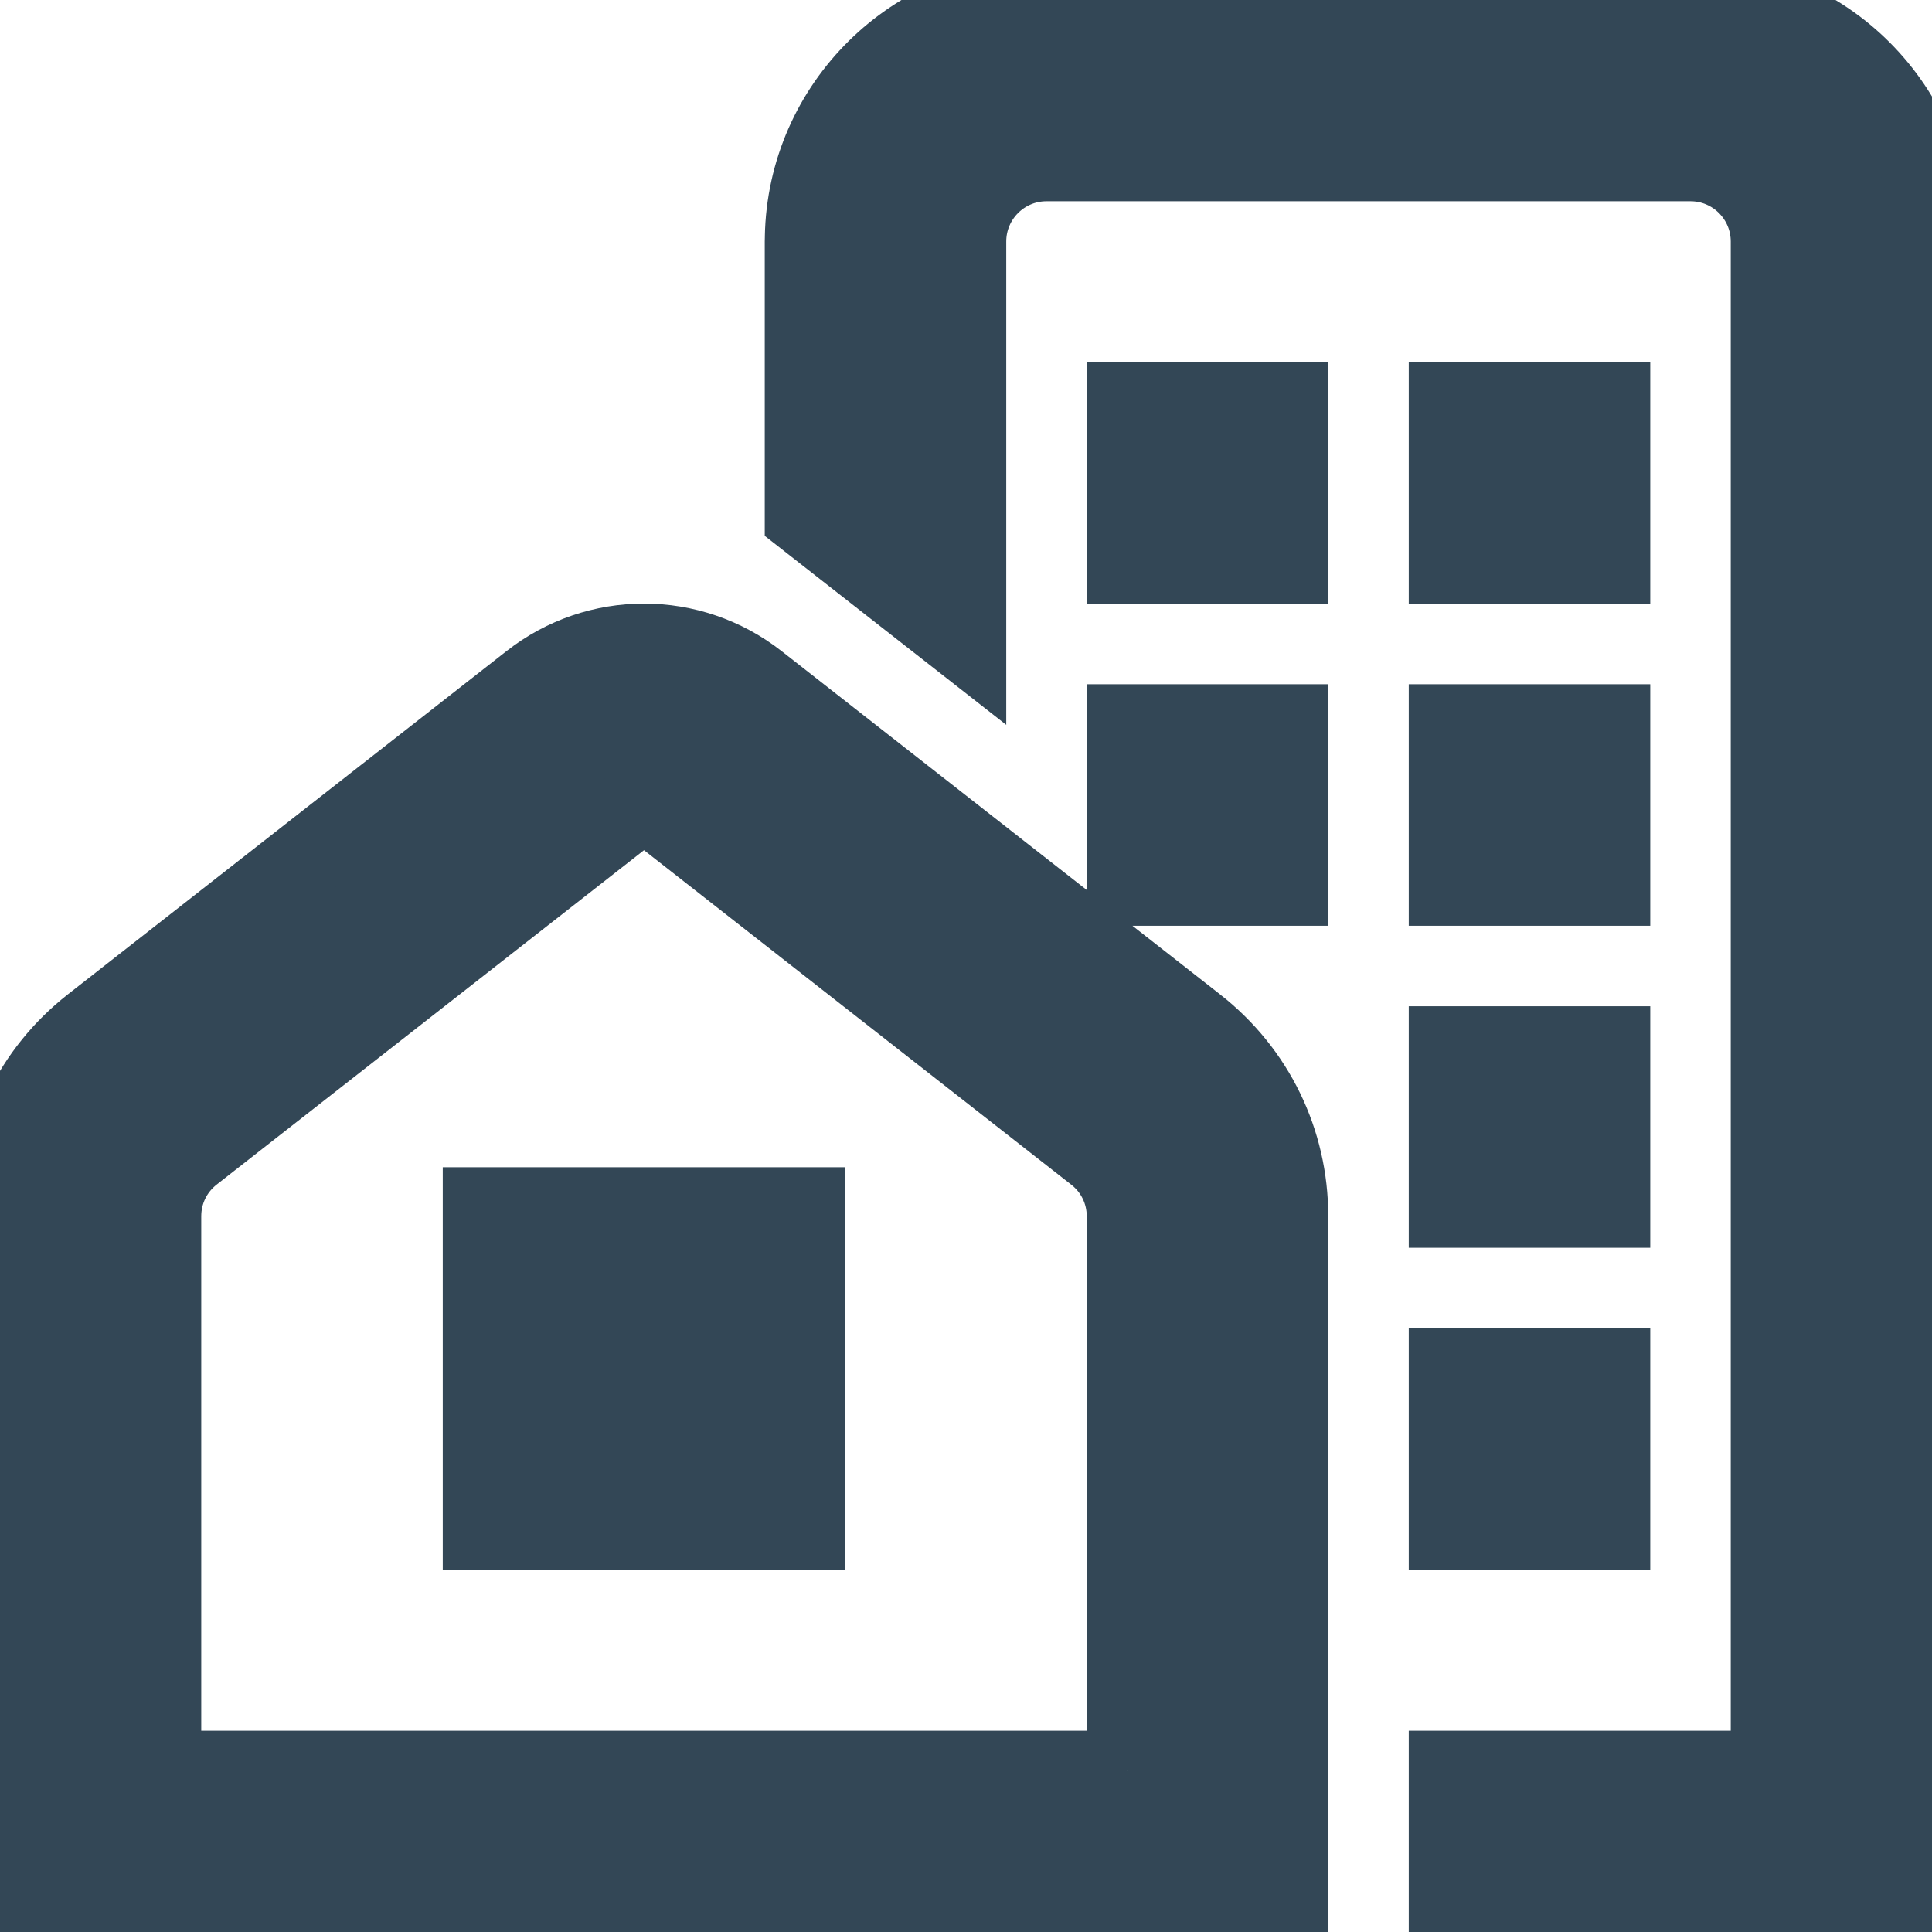 <?xml version="1.0" encoding="UTF-8" ?>
<svg
    xmlns="http://www.w3.org/2000/svg"
    id="Layer_1"
    data-name="Layer 1"
    viewBox="0 0 24 24"
    width="512"
    height="512"
><path
        stroke="#334756"
        fill="#334756"
        d="M14.849,12.747l-5.448-4.265c-.824-.645-1.977-.646-2.801,0L1.151,12.746c-.731,.573-1.151,1.435-1.151,2.363v8.891H16V15.109c0-.929-.42-1.79-1.151-2.362Zm-.849,9.253H2v-6.891c0-.31,.14-.597,.384-.788l5.448-4.263c.098-.078,.236-.077,.336,0l5.448,4.265c.244,.19,.384,.478,.384,.787v6.891ZM6,15h4v4H6v-4Zm12-2h2v2h-2v-2Zm0,4h2v2h-2v-2ZM14,5h2v2h-2v-2Zm6,2h-2v-2h2v2Zm-6,2h2v2h-2v-2Zm4,0h2v2h-2v-2Zm6-6V24h-6v-2h4V3c0-.552-.448-1-1-1H13c-.552,0-1,.448-1,1V7.978l-2-1.565V3c0-.017,0-.035,.001-.052,.028-1.63,1.362-2.948,2.999-2.948h8c1.654,0,3,1.346,3,3Z"
    /></svg>
